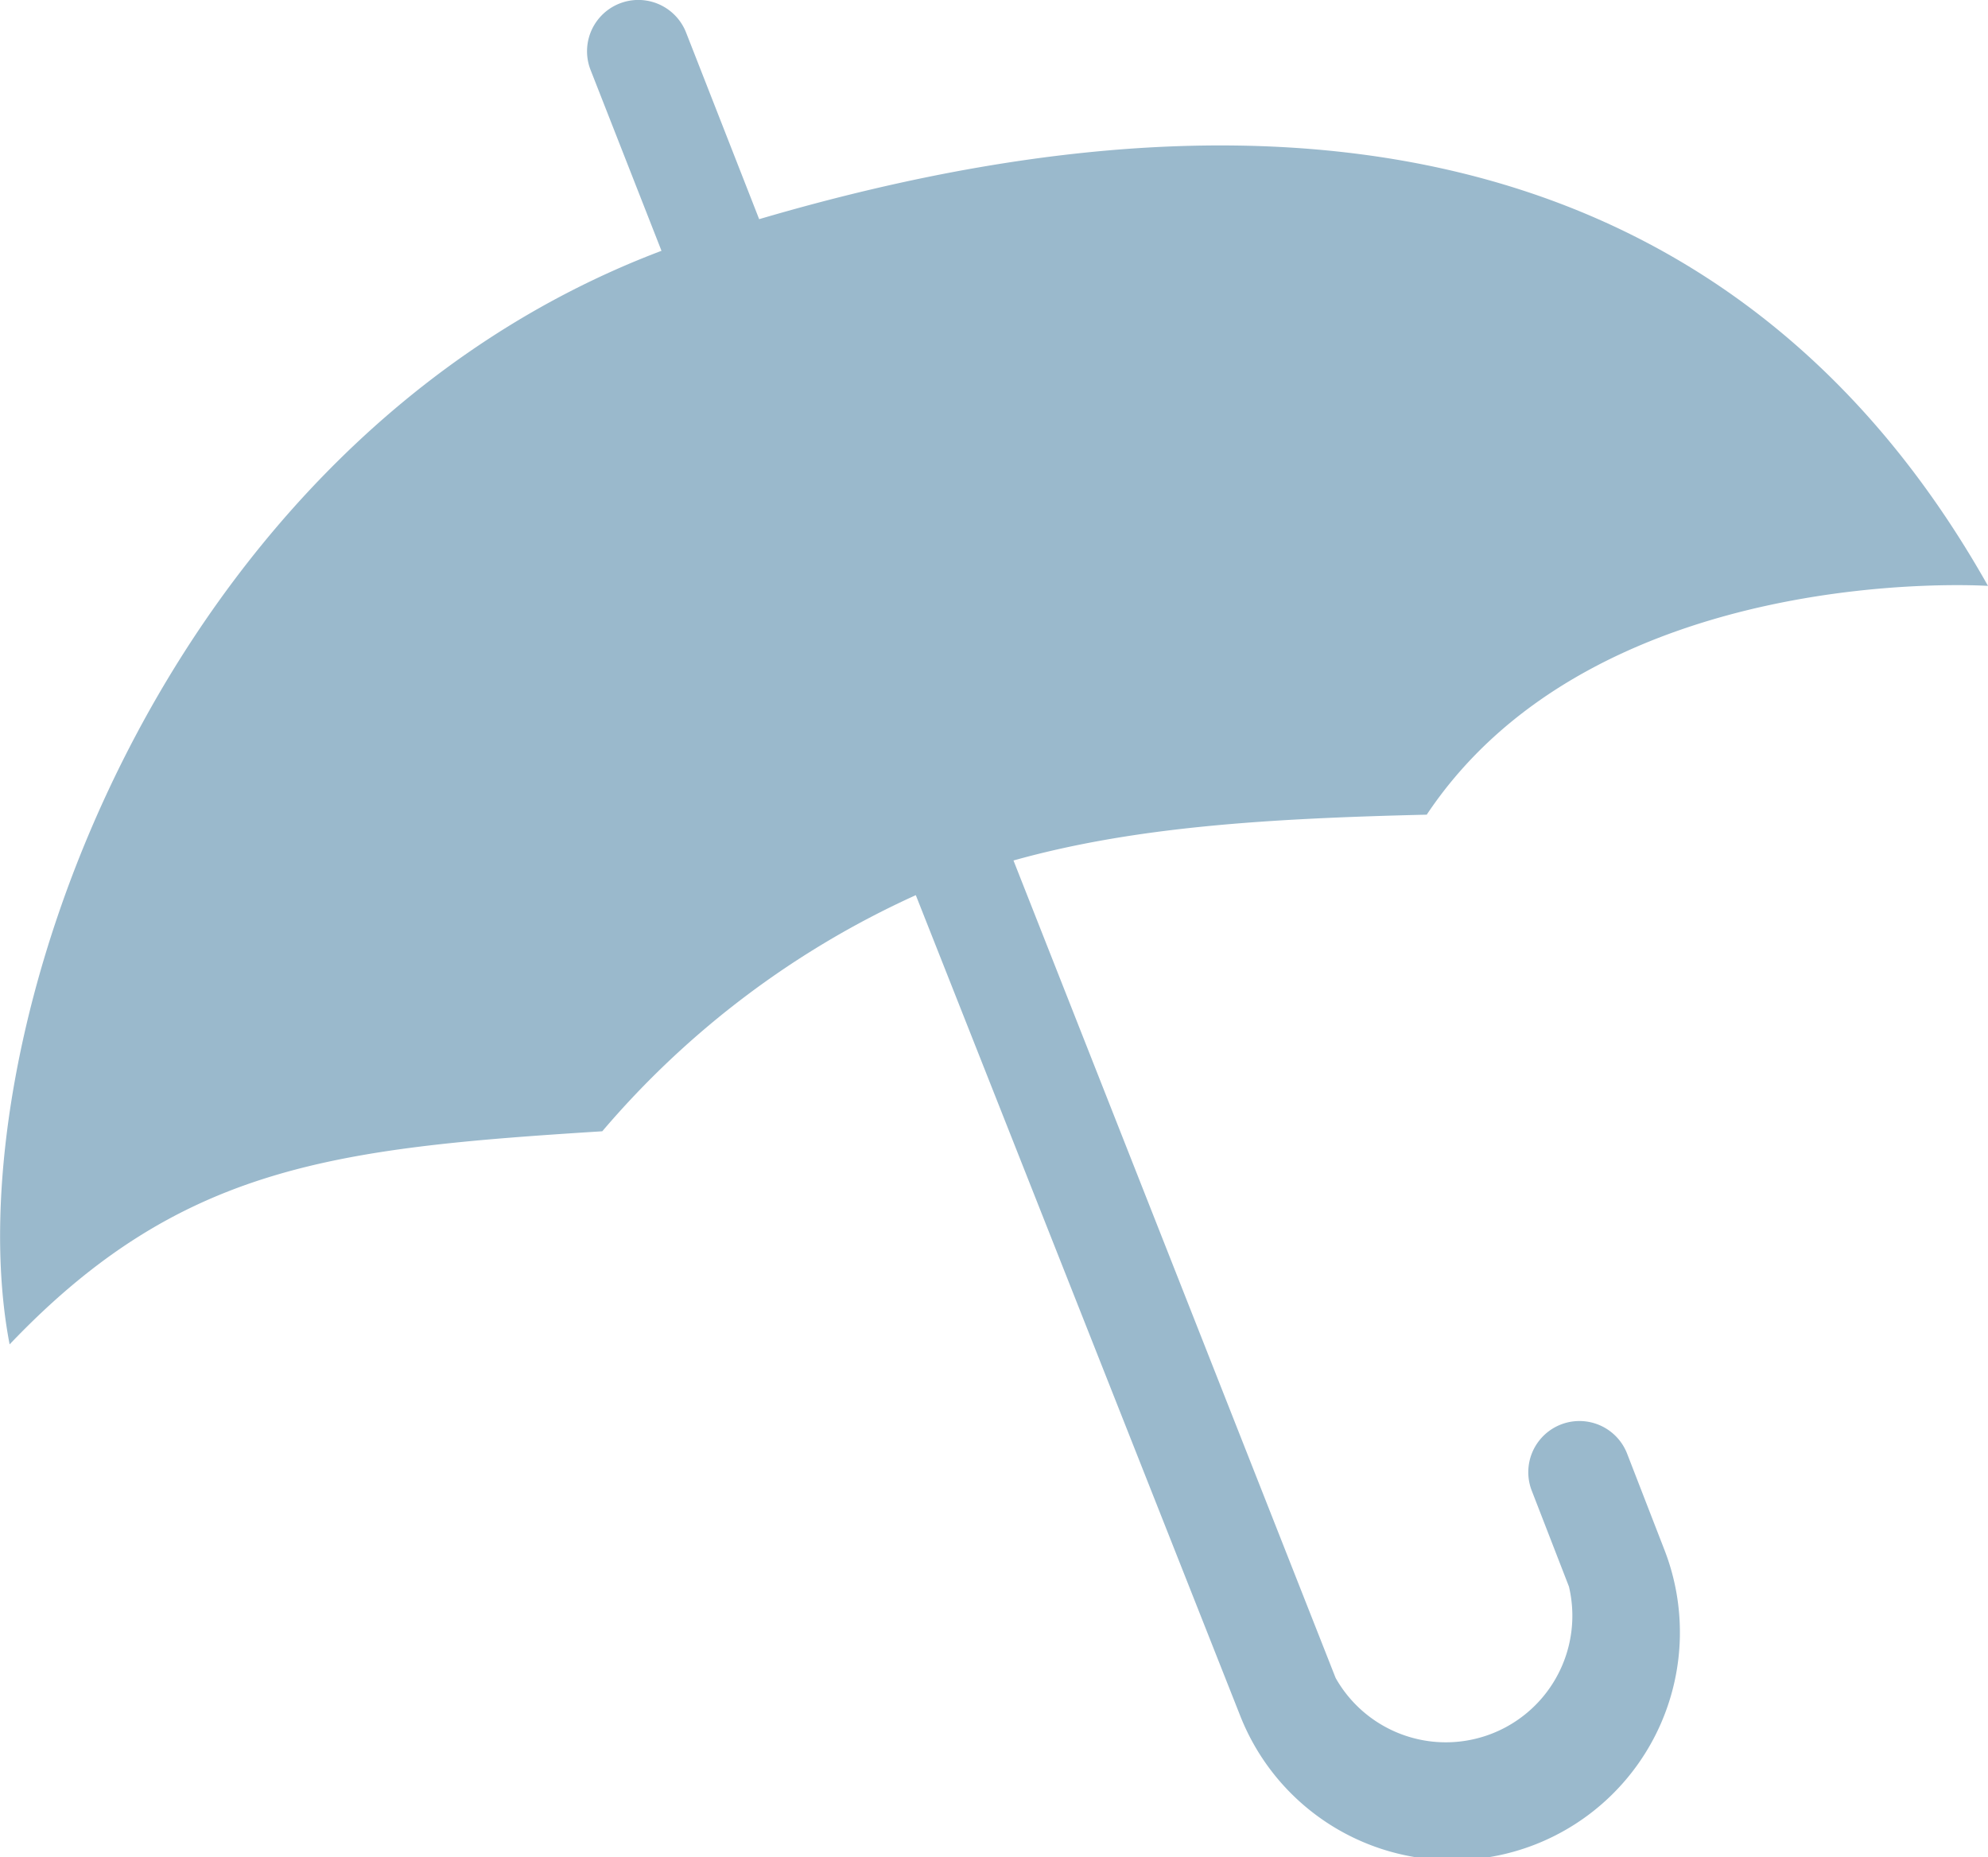 <svg xmlns="http://www.w3.org/2000/svg" viewBox="0 0 78.56 73.38"><title>5</title><g id="Layer_2" data-name="Layer 2"><g id="Icons"><g id="Layer_2-2" data-name="Layer 2"><g id="Icons-2" data-name="Icons"><path d="M78.56,23.15C70,7.94,54.28,1.52,30,8.66L27.11,1.28a2,2,0,1,0-3.77,1.49l2.8,7.14C6.29,17.42-1.92,41.17.38,53.12c6.74-7.07,12.8-7.75,23.42-8.42a35.48,35.48,0,0,1,12.39-9.33L49,67.77a9,9,0,0,0,16.77-6.54l-1.47-3.79a2,2,0,0,0-3.77,1.46L62,62.69a5,5,0,0,1-9.22,3.61L40.05,34c4.75-1.33,10-1.66,16.33-1.81C63.1,22.12,78.56,23.15,78.56,23.15Z" style="fill:#9ab9cc"/></g></g></g></g></svg>